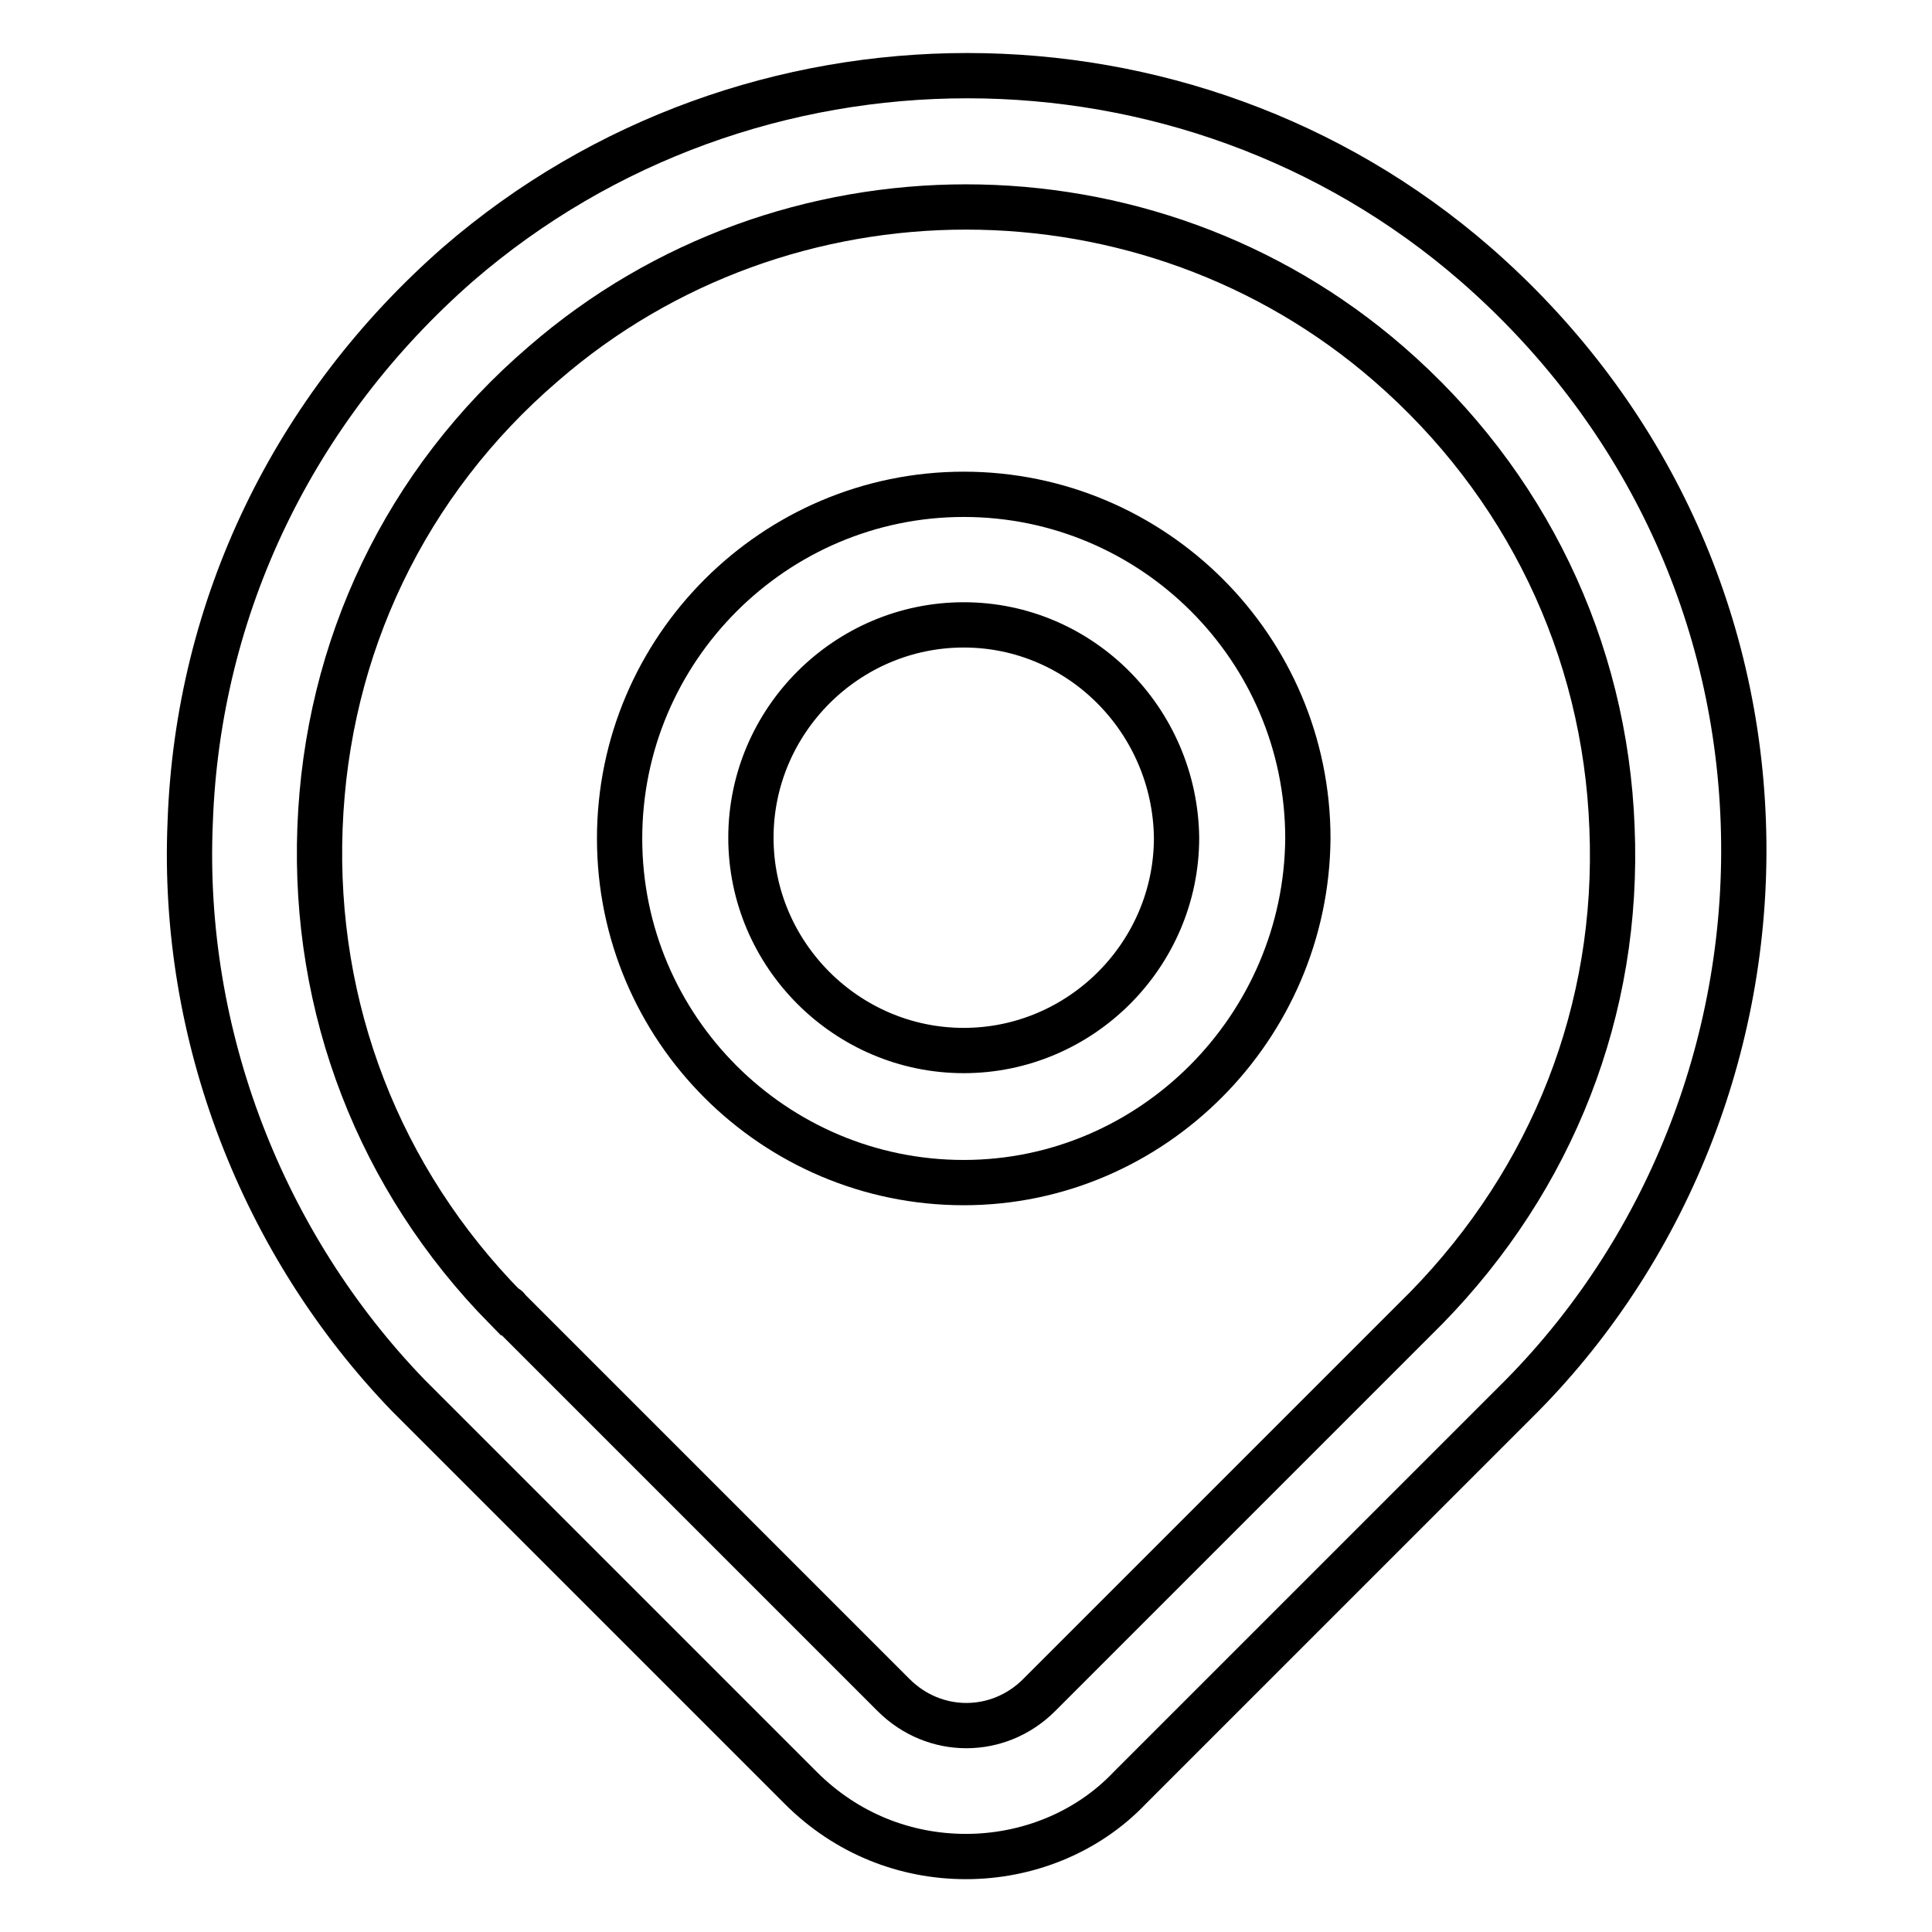 <?xml version="1.0" encoding="utf-8"?>
<!-- Svg Vector Icons : http://www.onlinewebfonts.com/icon -->
<!DOCTYPE svg PUBLIC "-//W3C//DTD SVG 1.1//EN" "http://www.w3.org/Graphics/SVG/1.1/DTD/svg11.dtd">
<svg version="1.1" xmlns="http://www.w3.org/2000/svg" xmlns:xlink="http://www.w3.org/1999/xlink" x="0px" y="0px" viewBox="0 0 256 256" enable-background="new 0 0 256 256" xml:space="preserve">
<g> <path stroke-width="6" fill-opacity="0" stroke="#000000"  d="M128,246c-8,0-15.8-3-21.9-9.1l-51.5-51.5l-0.5-0.5c-19.3-20-30.1-47.7-28.9-75.9c1-28.7,13.8-55,35.5-74 c38.5-33.3,96.5-33.3,134.8,0c21.8,19,34.5,45.3,35.5,74c1,28.2-9.6,55.9-29.3,75.9l-0.5,0.5l-51.5,51.5C144,242.9,136,246,128,246 L128,246z M67.4,173.6l51,51c5.4,5.4,13.9,5.4,19.3,0l51-51l0.3-0.3c16.7-17.1,25.6-39.5,24.6-63.6c-0.9-23.9-11.5-45.8-29.6-61.5 c-31.9-27.7-80.1-27.7-112,0c-18.3,15.7-28.7,37.6-29.6,61.5c-0.9,23.9,7.8,46.5,24.6,63.6C67.2,173.2,67.2,173.4,67.4,173.6z"/> <path stroke-width="6" fill-opacity="0" stroke="#000000"  d="M127.7,156.7c-25.1,0-45.6-20.4-45.6-45.6c0-25.1,20.5-45.6,45.6-45.6c25.1,0,45.6,20.4,45.6,45.6 C173.1,136.1,152.7,156.7,127.7,156.7z M127.7,82.8c-15.5,0-28.2,12.7-28.2,28.2c0,15.5,12.7,28.2,28.2,28.2 c15.5,0,28.2-12.7,28.2-28.2C155.7,95.5,143.2,82.8,127.7,82.8z"/></g>
</svg>